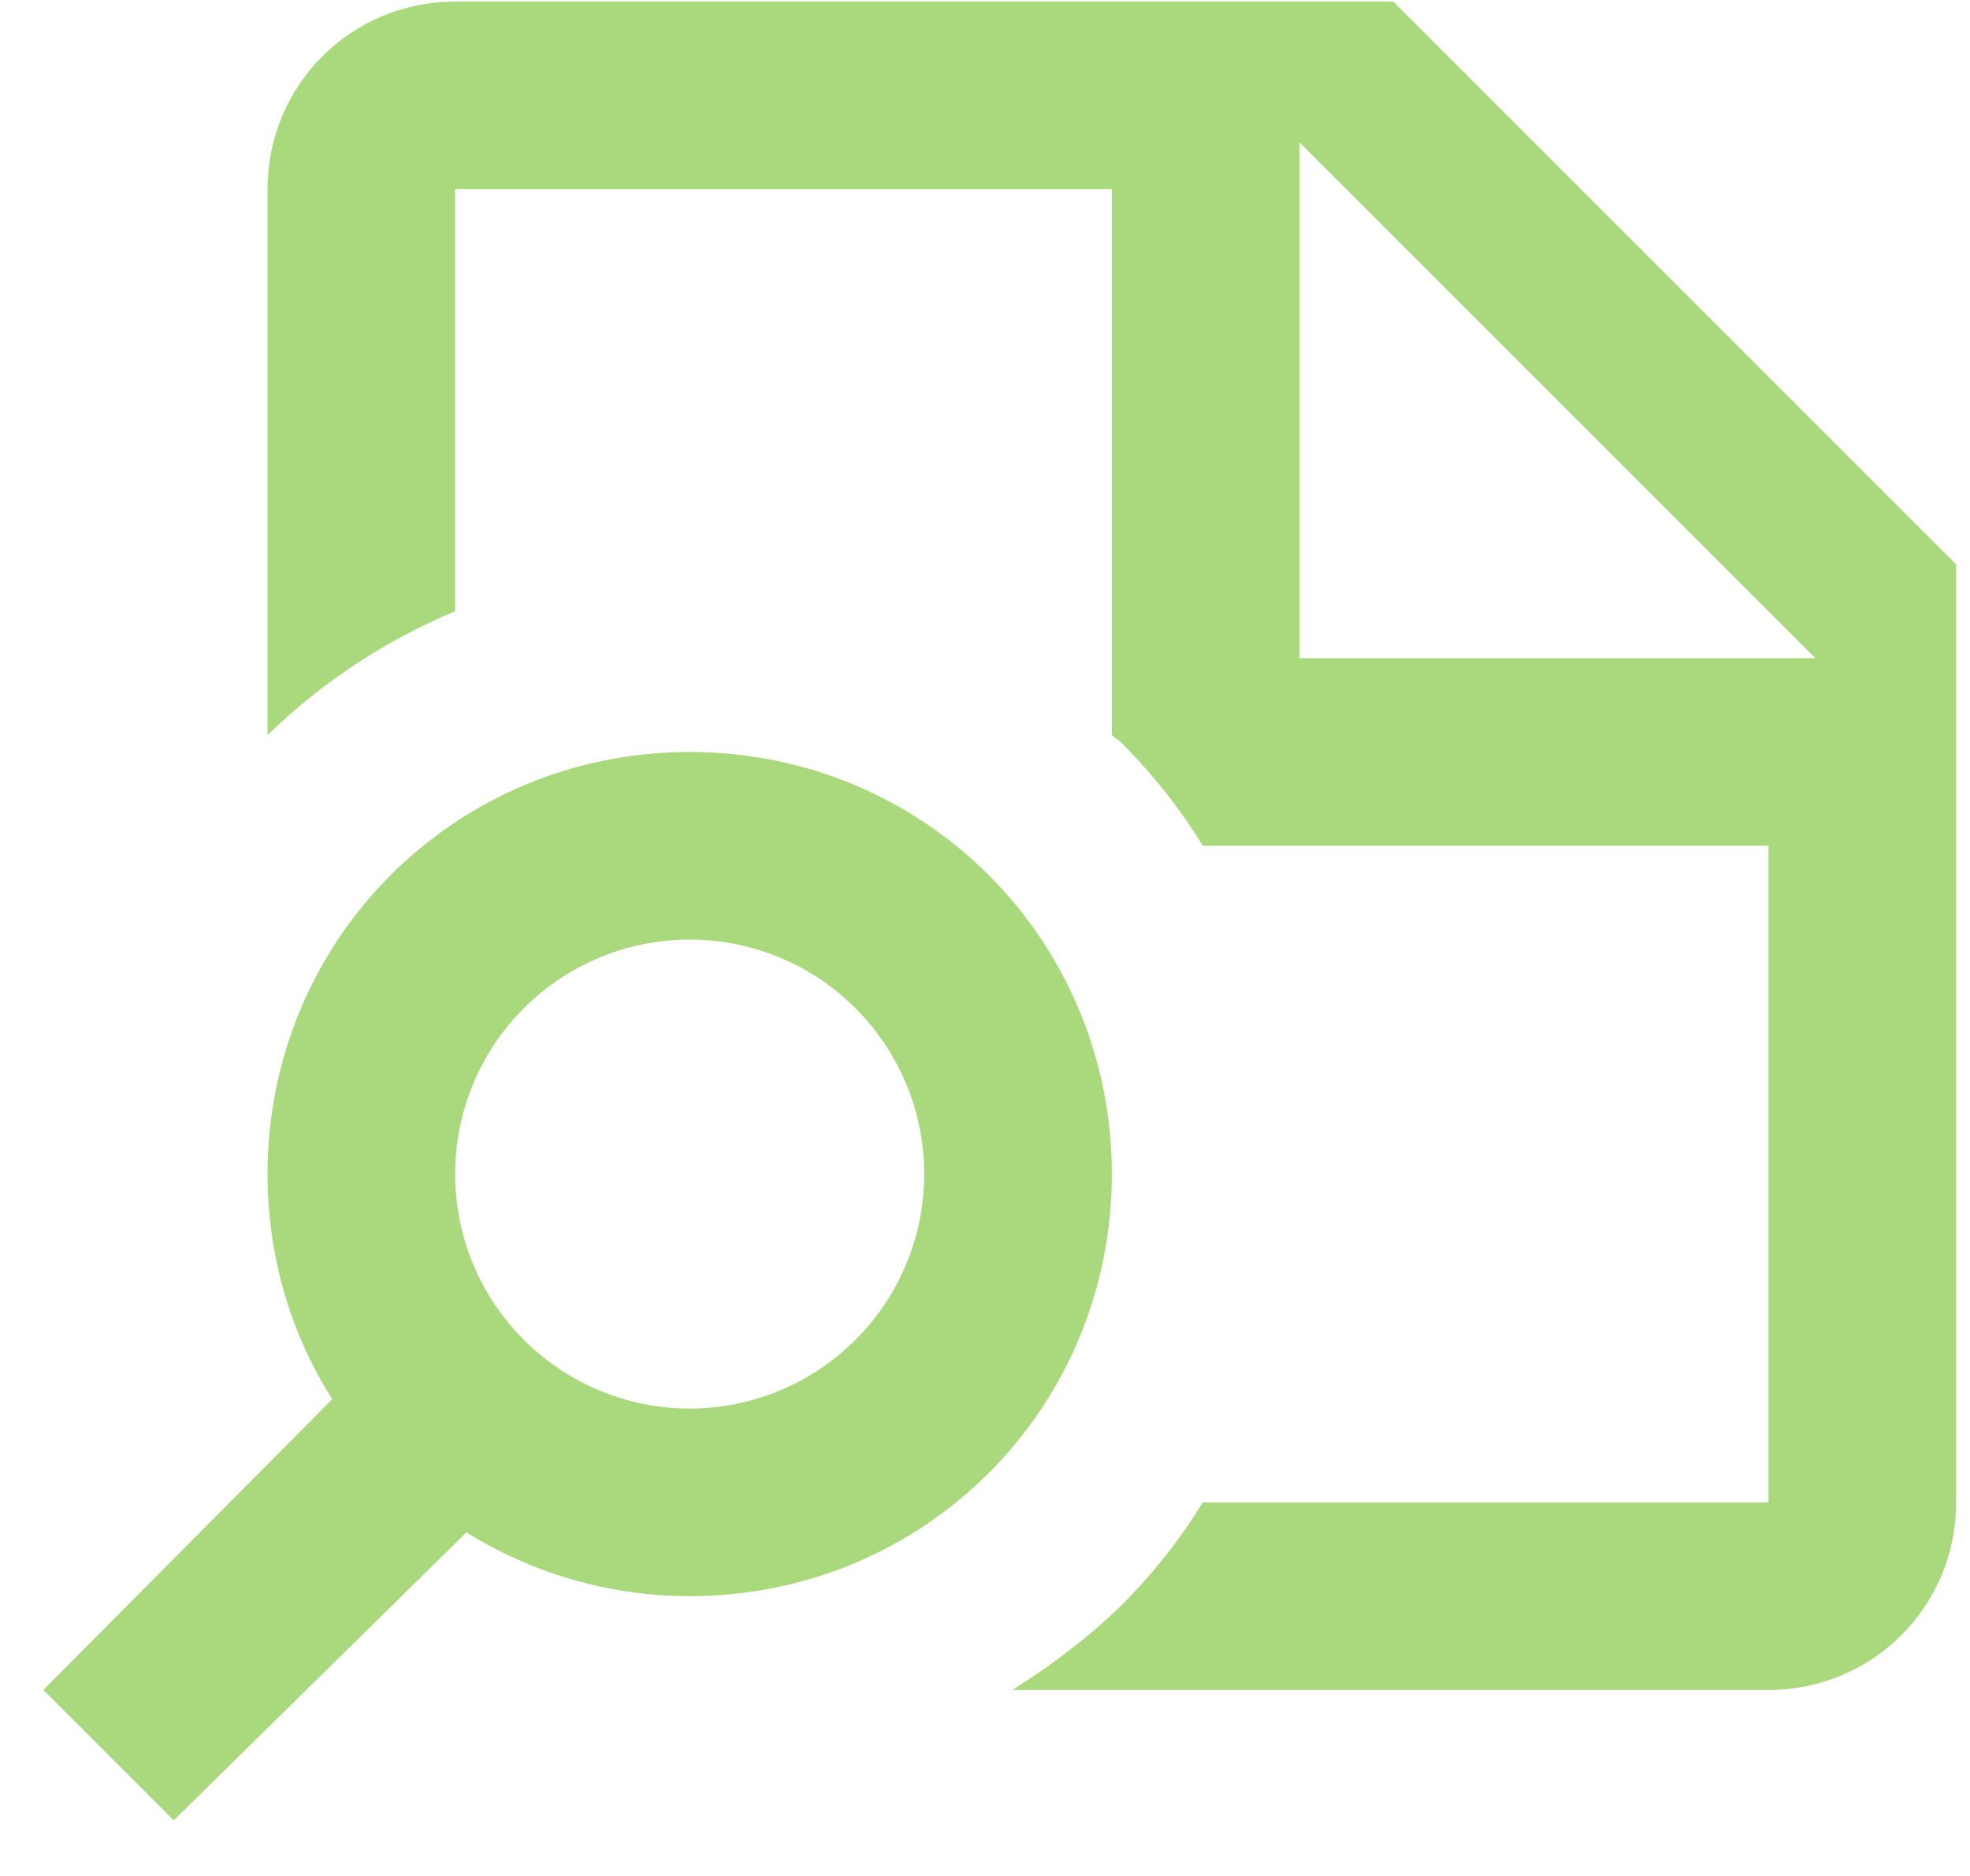 <svg width="21" height="20" viewBox="0 0 21 20" fill="none" xmlns="http://www.w3.org/2000/svg">
<path d="M14.852 0.017H4.852C3.742 0.017 2.852 0.907 2.852 2.017V7.837C3.429 7.275 4.108 6.827 4.852 6.517V2.017H11.852V7.837C11.882 7.867 11.922 7.887 11.952 7.917C12.292 8.257 12.582 8.627 12.822 9.017H18.852V16.017H12.822C12.582 16.407 12.292 16.777 11.952 17.117C11.592 17.467 11.202 17.757 10.792 18.017H18.852C19.962 18.017 20.852 17.127 20.852 16.017V6.017L14.852 0.017ZM13.852 7.017V1.517L19.352 7.017H13.852ZM7.352 8.017C4.852 8.017 2.852 10.017 2.852 12.517C2.852 13.397 3.102 14.227 3.542 14.917L0.462 18.017L1.852 19.407L4.972 16.337C5.662 16.767 6.482 17.017 7.352 17.017C9.852 17.017 11.852 15.017 11.852 12.517C11.852 10.017 9.852 8.017 7.352 8.017ZM7.352 15.017C6.689 15.017 6.053 14.753 5.584 14.284C5.115 13.816 4.852 13.18 4.852 12.517C4.852 11.854 5.115 11.218 5.584 10.749C6.053 10.28 6.689 10.017 7.352 10.017C8.015 10.017 8.651 10.28 9.119 10.749C9.588 11.218 9.852 11.854 9.852 12.517C9.852 13.18 9.588 13.816 9.119 14.284C8.651 14.753 8.015 15.017 7.352 15.017Z" fill="#AAD97D"/>
</svg>
